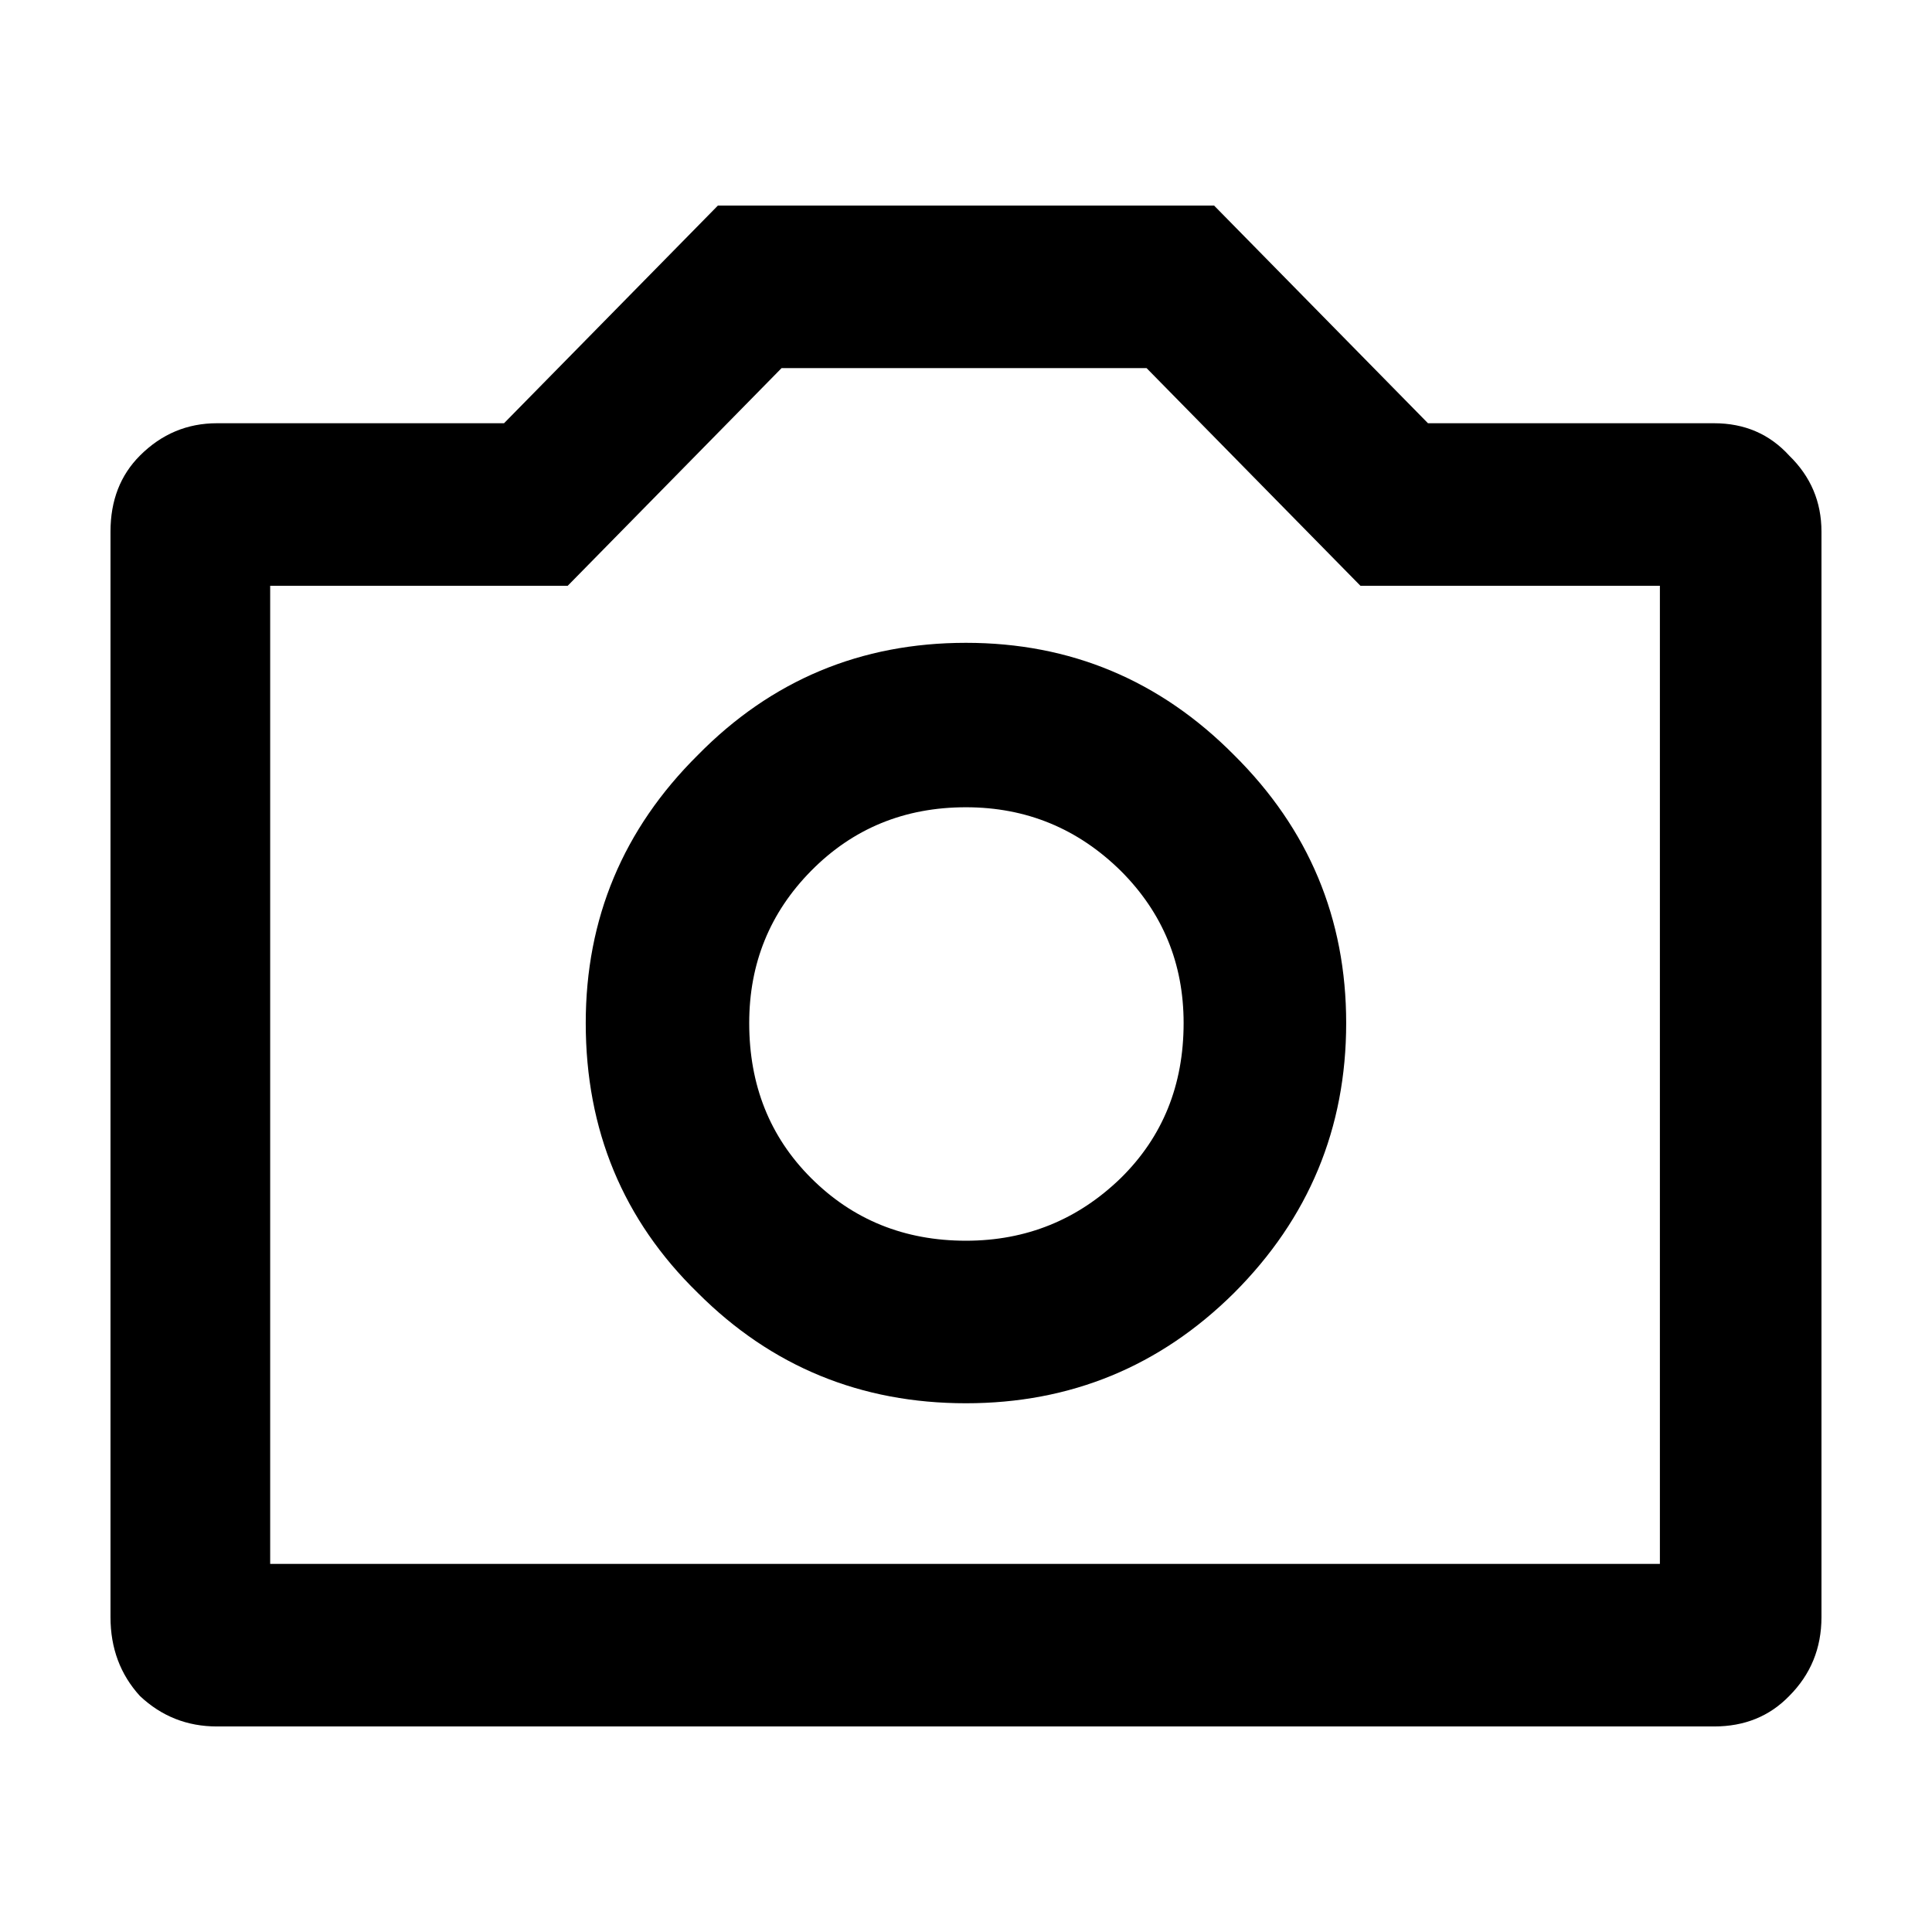 <?xml version="1.0" encoding="UTF-8"?>
<!-- Uploaded to: SVG Repo, www.svgrepo.com, Generator: SVG Repo Mixer Tools -->
<svg fill="#000000" width="800px" height="800px" version="1.1" viewBox="144 144 512 512" xmlns="http://www.w3.org/2000/svg">
 <path d="m618.15 264.73c-5.207-5.711-11.84-8.566-19.902-8.566h-75.82l-56.68-57.684h-131.5l-56.676 57.684h-76.078c-7.891 0-14.691 2.856-20.402 8.566-5.207 5.207-7.809 11.922-7.809 20.152v287.68c0 8.227 2.602 15.195 7.809 20.906 5.711 5.375 12.512 8.062 20.402 8.062h396.75c8.062 0 14.695-2.688 19.902-8.062 5.711-5.711 8.562-12.68 8.562-20.906v-287.68c0-7.894-2.852-14.613-8.562-20.152m-34.258 34.512v259.21h-368.29v-259.21h78.844l56.68-57.688h96.73l56.68 57.688h79.352m-112.86 44.836c-19.648-19.816-43.328-29.723-71.035-29.723-27.879 0-51.559 9.906-71.039 29.723-19.816 19.648-29.723 43.328-29.723 71.039 0 28.379 9.906 52.227 29.723 71.539 19.48 19.48 43.16 29.223 71.039 29.223 27.707 0 51.387-9.742 71.035-29.223 19.816-19.816 29.727-43.66 29.727-71.539 0-27.711-9.91-51.391-29.727-71.039m-112.1 30.734c11.086-11.254 24.77-16.879 41.062-16.879 15.953 0 29.641 5.625 41.059 16.879 11.086 11.082 16.625 24.52 16.625 40.305 0 16.457-5.539 30.145-16.625 41.059-11.418 11.086-25.105 16.629-41.059 16.629-16.293 0-29.977-5.543-41.062-16.629-10.914-10.914-16.375-24.602-16.375-41.059 0-15.785 5.461-29.223 16.375-40.305z"/>
</svg>